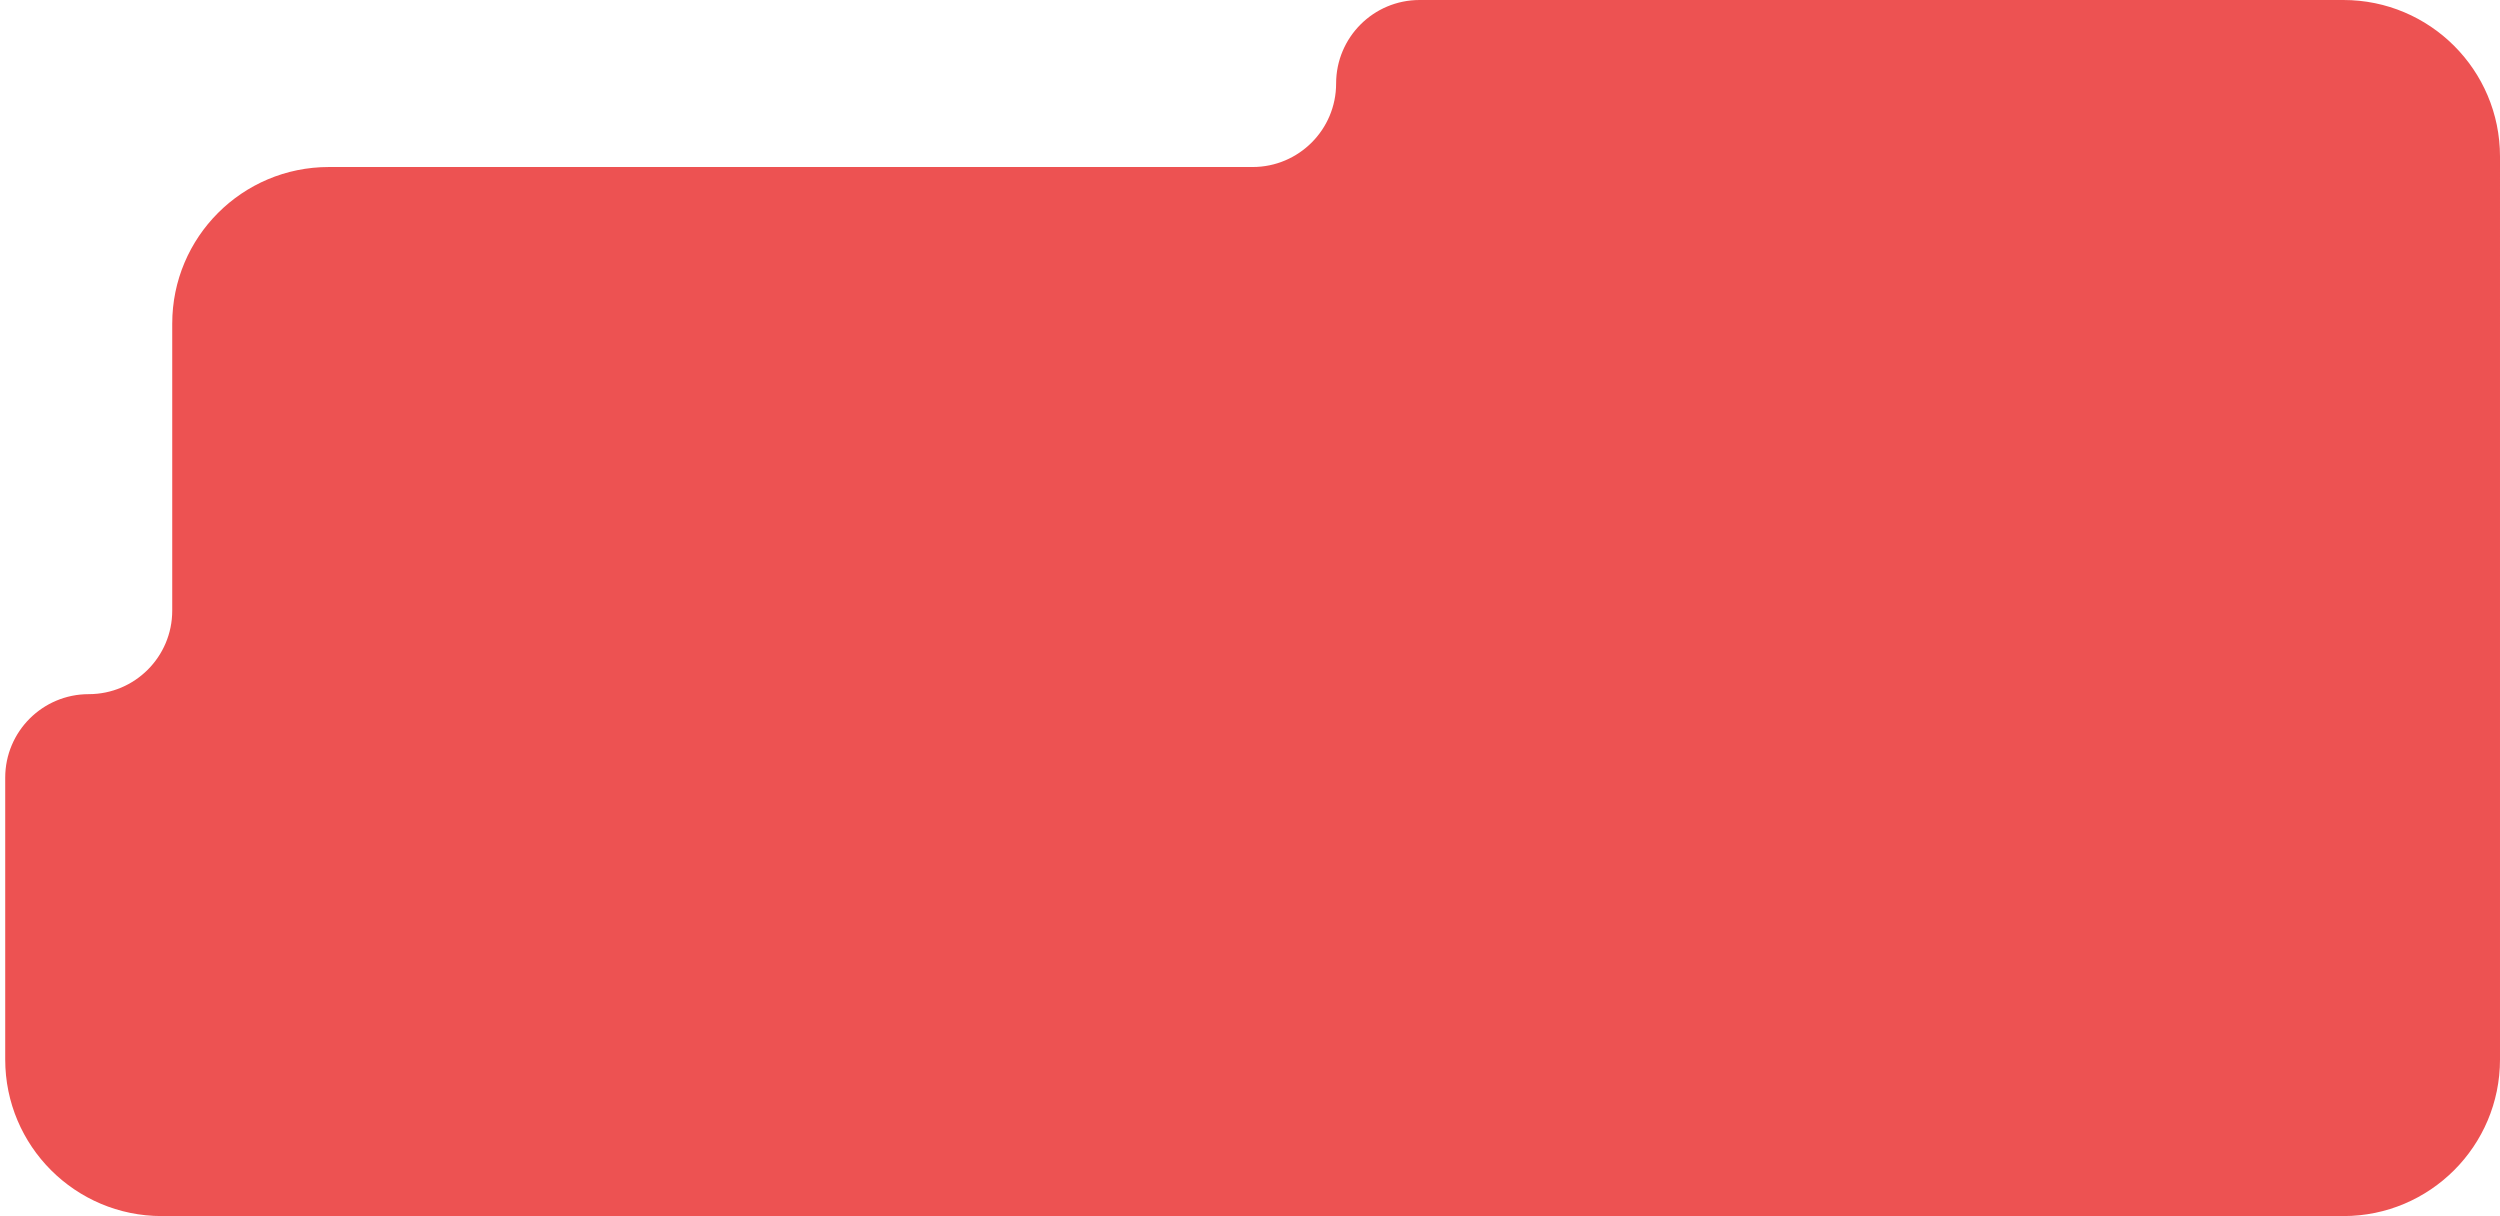 <?xml version="1.0" encoding="UTF-8"?> <svg xmlns="http://www.w3.org/2000/svg" width="479" height="233" viewBox="0 0 479 233" fill="none"> <path d="M478.999 203C478.999 219.569 465.568 233 448.999 233L30.999 233C14.43 233 0.999 219.569 0.999 203L0.999 149C0.999 140.164 8.162 133 16.999 133V133C25.835 133 32.999 125.837 32.999 117L33 62C33 45.431 46.431 32 63 32L240 32C248.837 32 256 24.837 256 16V16C256 7.163 263.163 3.41278e-05 272 3.33553e-05L449 1.78815e-05C465.569 1.6433e-05 479 13.431 479 30L479 32L478.999 203Z" fill="#ED5252"></path> </svg> 